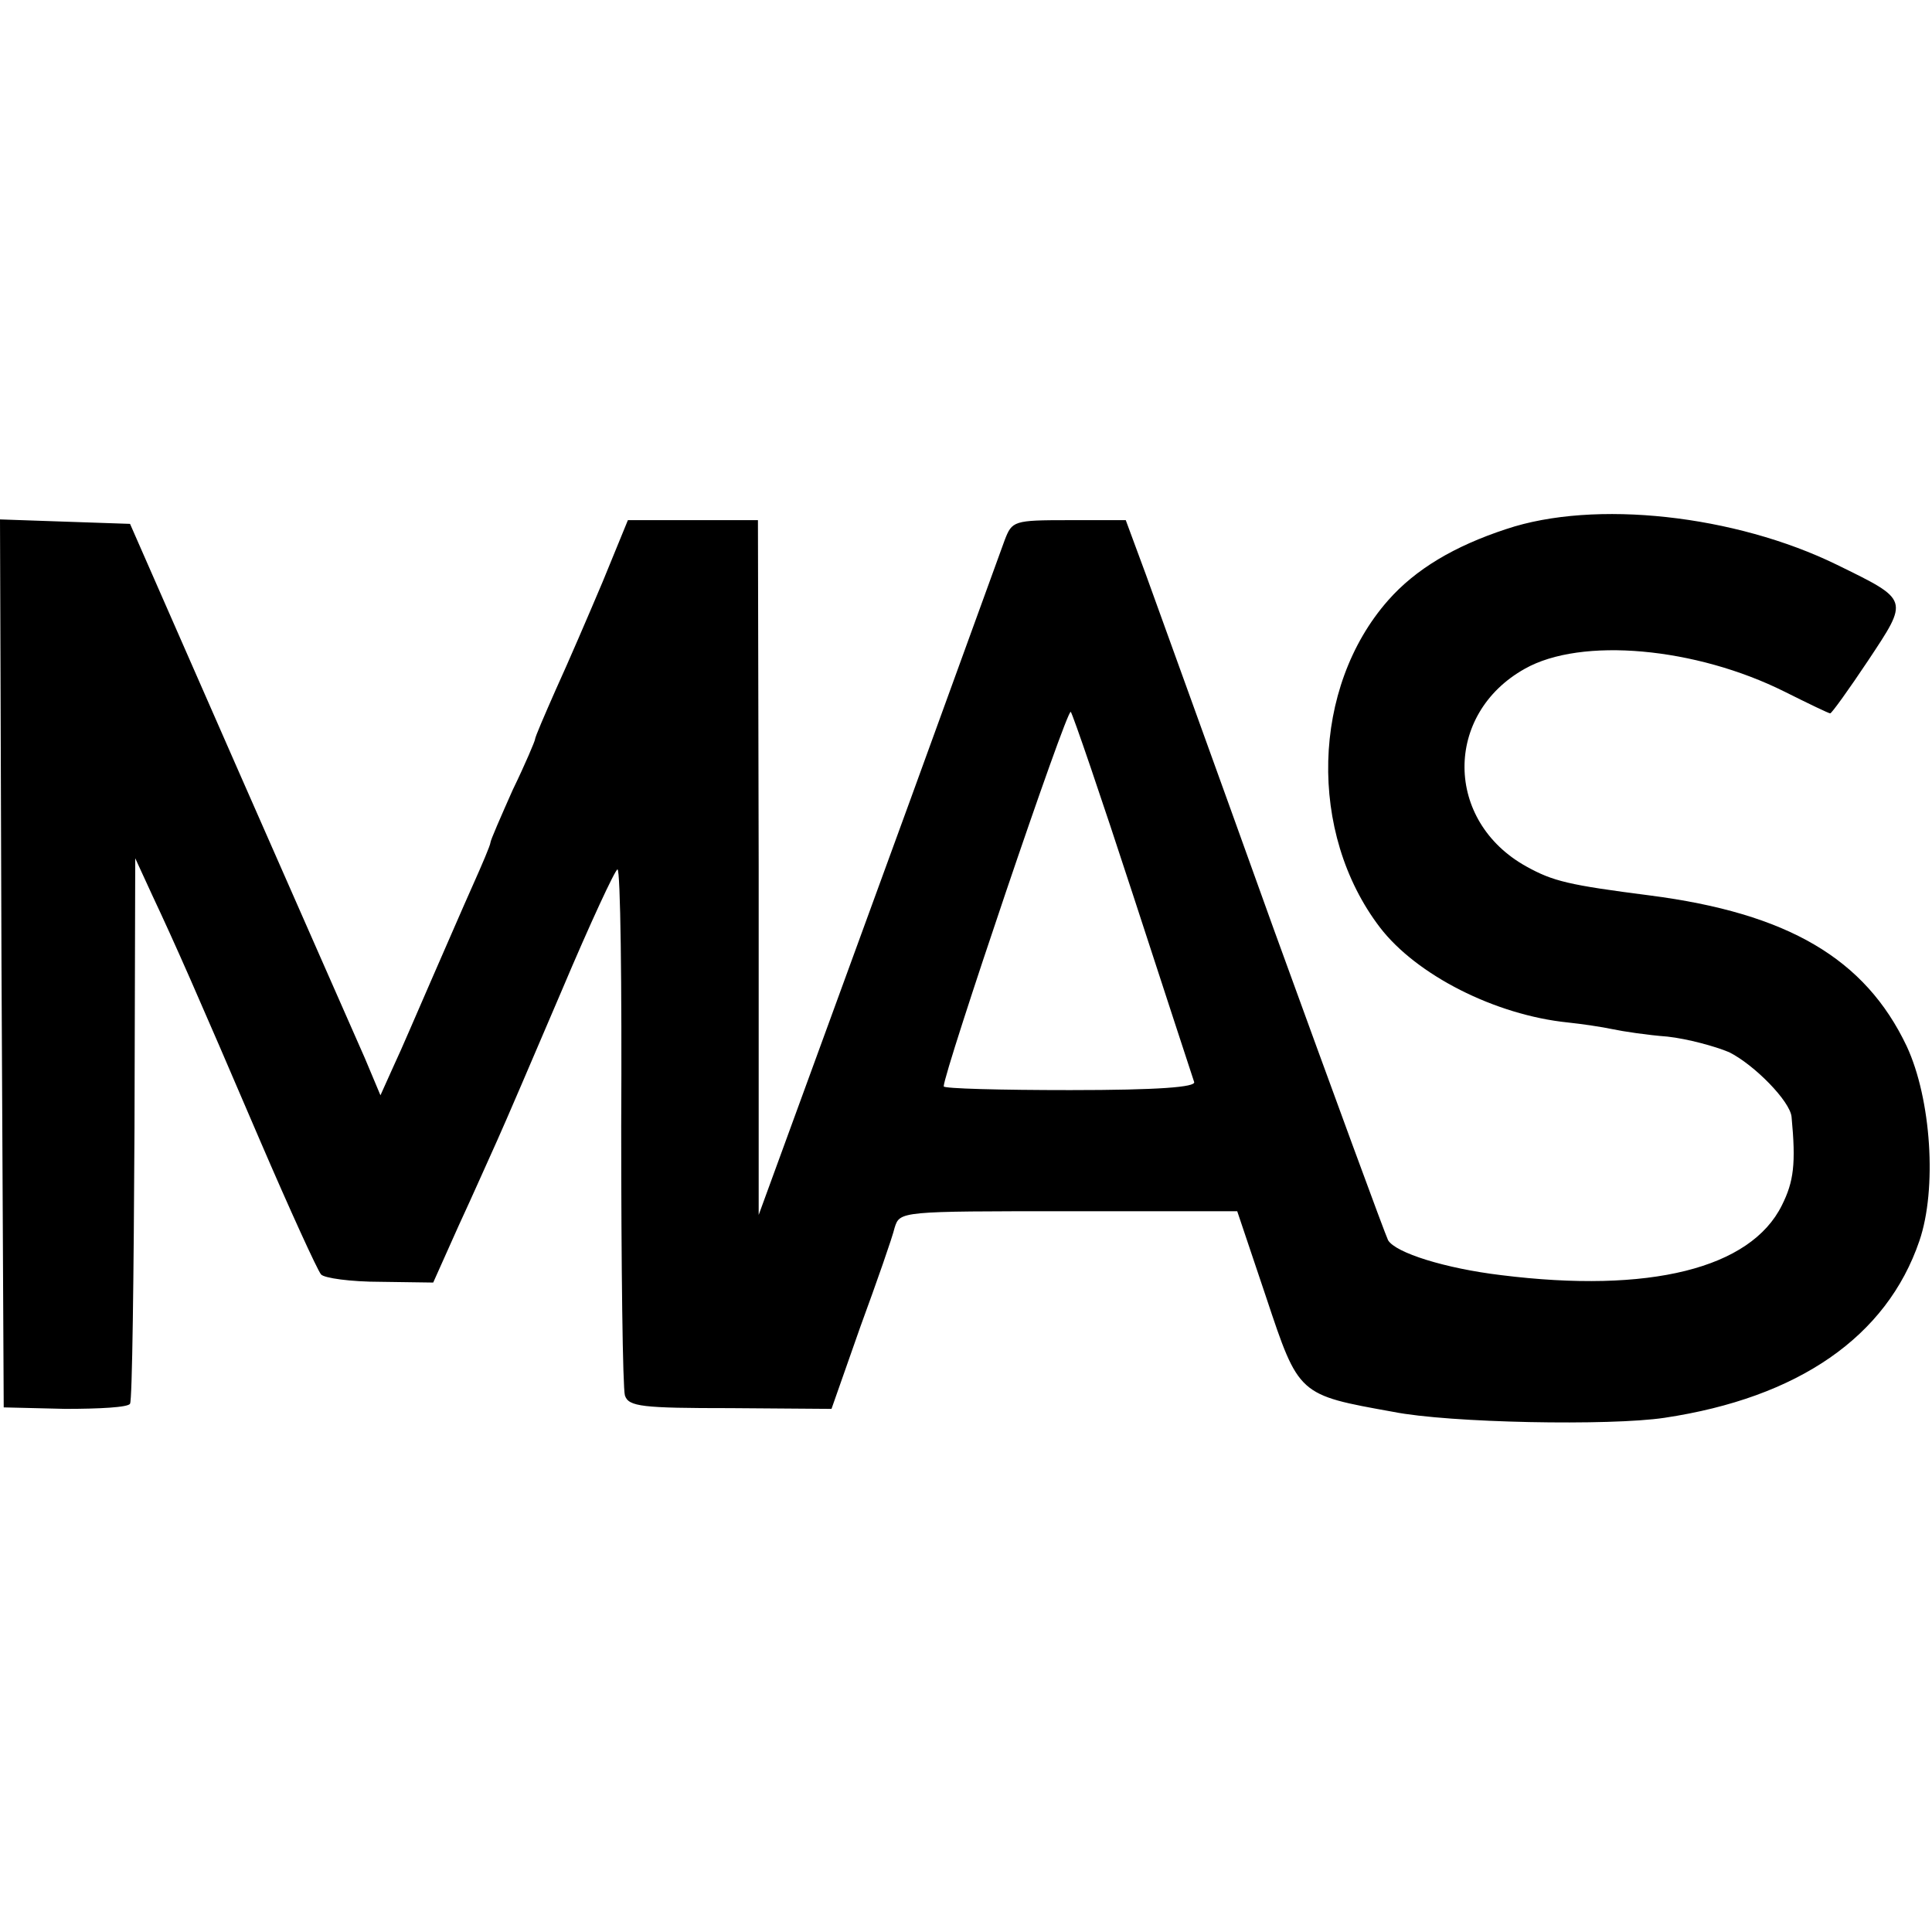 <svg version="1" xmlns="http://www.w3.org/2000/svg" width="346.667" height="346.667" viewBox="0 0 260 260"><path d="M202.7 71.2c-7 2.3-12.2 5.4-15.9 9.6-10.3 11.7-10.8 31.3-1.1 44 4.9 6.4 15.5 11.8 25.3 12.8 1.9.2 4.6.6 6 .9 1.4.3 4.7.8 7.4 1 2.7.3 6.4 1.3 8.3 2.1 3.4 1.7 8.2 6.6 8.4 8.7.6 6.3.3 8.7-1.3 11.9-4.2 8.5-17.8 11.9-37.8 9.4-7.5-.9-14.2-3-15.2-4.7-.4-.8-7.3-19.6-15.4-41.9-8-22.3-15.8-43.8-17.2-47.7l-2.7-7.3h-7.7c-7.4 0-7.6.1-8.6 2.7-10.3 28.4-15.7 43.2-23.6 64.8l-9.5 26v-46.8L102 70H84.5l-3.4 8.3c-1.9 4.5-4.7 11-6.3 14.5-1.5 3.4-2.8 6.4-2.8 6.7 0 .2-1.3 3.3-3 6.8-1.6 3.6-3 6.8-3 7.1 0 .3-1.1 2.9-2.4 5.8-1.3 2.9-3.8 8.7-5.6 12.8-1.8 4.1-4 9.3-5 11.4l-1.8 4-2.1-5c-1.2-2.7-8.8-20-16.9-38.4L17.5 70.5l-8.8-.3-8.7-.3.2 59.8.3 59.7 8.3.2c4.5 0 8.5-.2 8.7-.7.3-.4.5-17.1.6-37.1l.1-36.3 2.3 5c3.1 6.6 5.8 12.7 14.5 33 4 9.3 7.7 17.4 8.2 18 .4.5 4 1 8 1l7.1.1 3.4-7.6c1.9-4.1 4.2-9.3 5.2-11.5 1-2.2 4.9-11.3 8.7-20.2 3.8-9 7.2-16.3 7.5-16.3.4 0 .6 15.5.5 34.5 0 19 .2 35.3.5 36.3.5 1.5 2.3 1.7 14.2 1.7l13.6.1 3.9-11.1c2.2-6 4.3-12 4.6-13.3.7-2.2.8-2.2 23.4-2.2h22.7l3.9 11.6c4.4 13.2 4.3 13.1 17.1 15.4 7.5 1.5 29.2 1.9 36.5.8 18-2.7 29.9-10.9 34.3-23.8 2.4-7 1.6-19.1-1.7-26.2-5.6-11.8-16-17.9-34.6-20.3-10.9-1.4-13-1.9-16.6-3.9-11-6.1-11.1-20.5-.2-26.6 7.6-4.3 23-2.9 35 3.1 3.2 1.6 5.9 2.9 6.1 2.9.2 0 2.5-3.2 5.1-7.1 5.5-8.3 5.6-8.1-4.2-12.9-13.7-6.7-32.6-8.8-44.5-4.8zm-50.2 49.3c4.3 13.2 8 24.5 8.2 25.1.3.7-4.8 1.1-16.7 1.1-9.3 0-17-.2-17-.5 0-1.9 16.6-51 17.1-50.4.3.4 4.1 11.5 8.4 24.7z"/></svg>